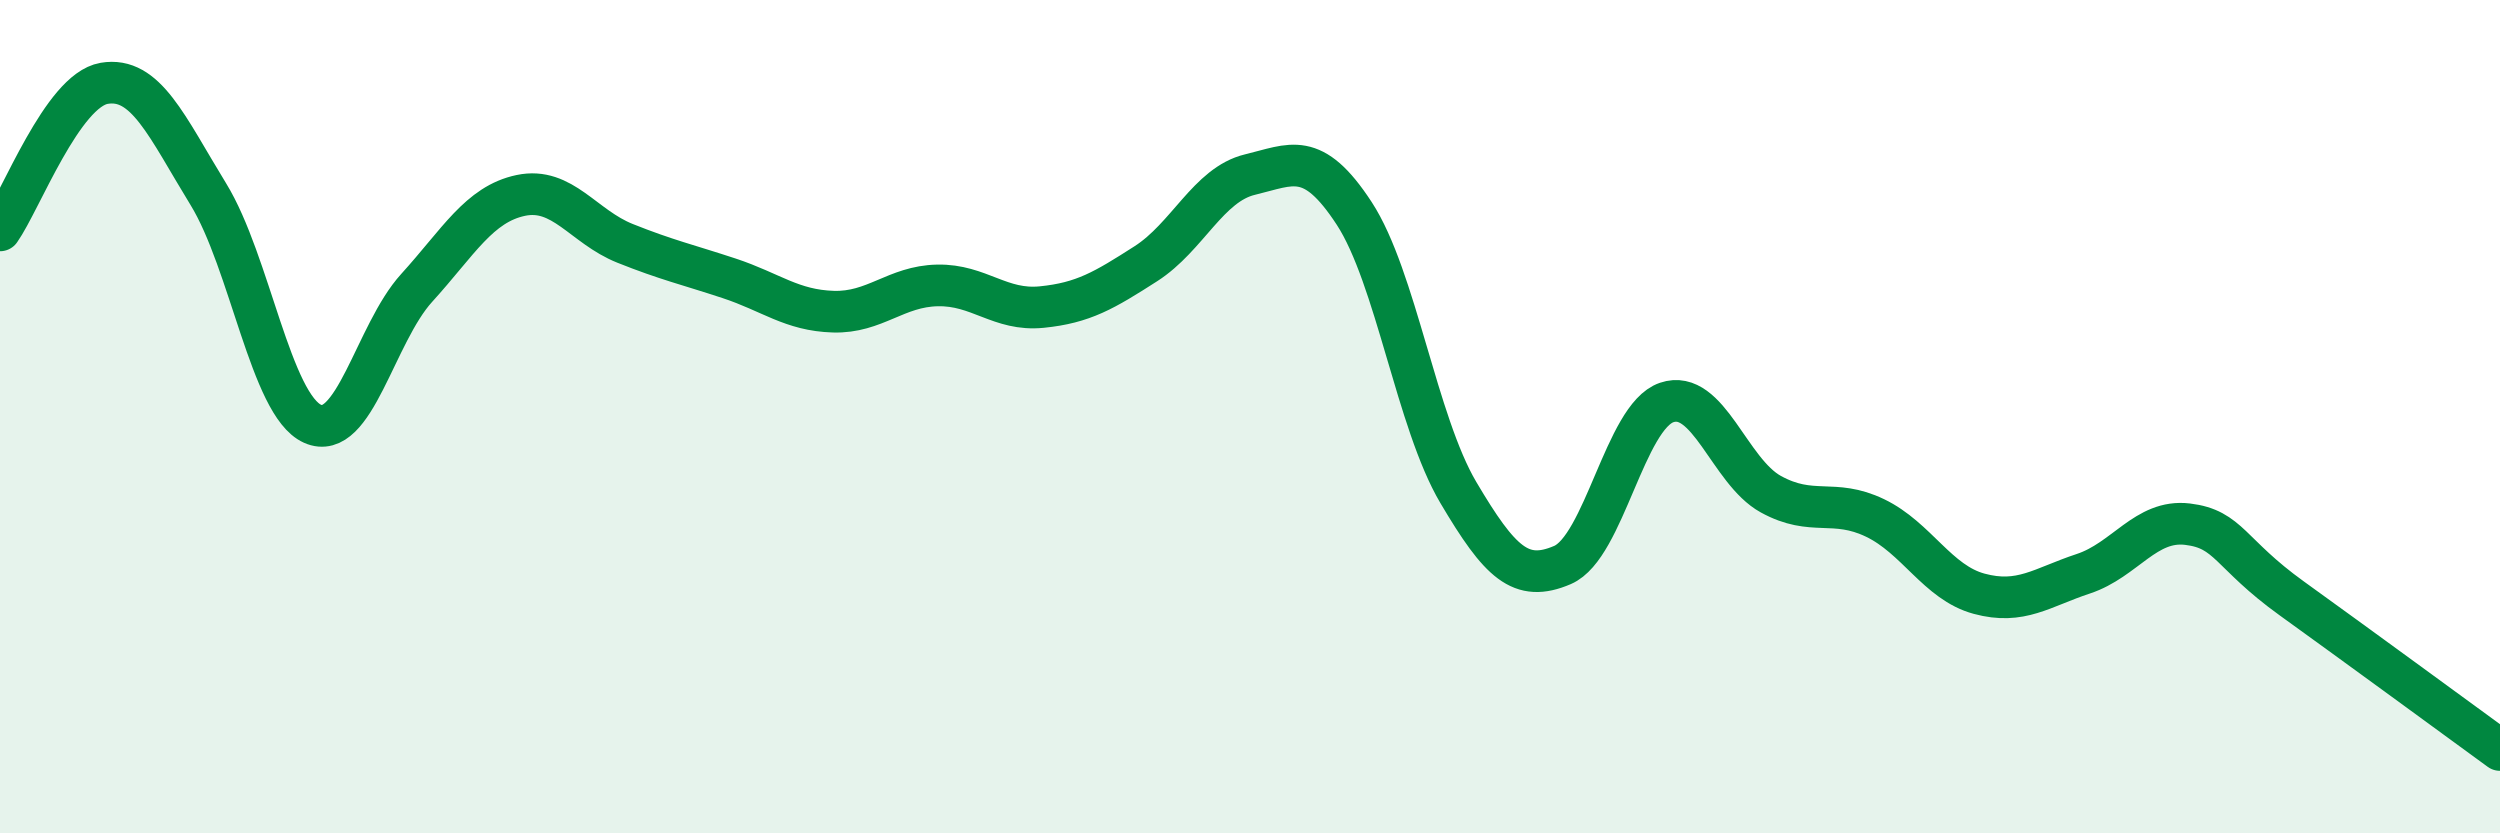 
    <svg width="60" height="20" viewBox="0 0 60 20" xmlns="http://www.w3.org/2000/svg">
      <path
        d="M 0,5.53 C 0.5,4.82 1.5,2.17 2.5,2 C 3.5,1.83 4,3.03 5,4.66 C 6,6.29 6.5,9.72 7.5,10.17 C 8.5,10.62 9,8.01 10,6.91 C 11,5.81 11.5,4.9 12.5,4.69 C 13.5,4.48 14,5.44 15,5.84 C 16,6.24 16.5,6.35 17.5,6.68 C 18.5,7.01 19,7.45 20,7.48 C 21,7.51 21.5,6.87 22.5,6.85 C 23.5,6.83 24,7.47 25,7.37 C 26,7.27 26.5,6.97 27.5,6.33 C 28.5,5.69 29,4.43 30,4.19 C 31,3.95 31.5,3.59 32.5,5.12 C 33.5,6.65 34,10.13 35,11.82 C 36,13.51 36.5,13.99 37.5,13.56 C 38.5,13.13 39,10 40,9.66 C 41,9.32 41.5,11.31 42.5,11.86 C 43.5,12.41 44,11.95 45,12.43 C 46,12.91 46.5,13.98 47.5,14.25 C 48.5,14.52 49,14.1 50,13.77 C 51,13.44 51.5,12.46 52.5,12.58 C 53.5,12.7 53.5,13.28 55,14.36 C 56.5,15.44 59,17.27 60,18L60 20L0 20Z"
        fill="#008740"
        opacity="0.1"
        stroke-linecap="round"
        stroke-linejoin="round"
      />
      <path
        d="M 0,5.53 C 0.5,4.82 1.5,2.17 2.5,2 C 3.5,1.83 4,3.03 5,4.66 C 6,6.29 6.5,9.72 7.5,10.17 C 8.5,10.62 9,8.01 10,6.91 C 11,5.81 11.5,4.9 12.5,4.69 C 13.5,4.48 14,5.44 15,5.84 C 16,6.24 16.5,6.35 17.5,6.68 C 18.5,7.01 19,7.45 20,7.48 C 21,7.51 21.5,6.87 22.5,6.85 C 23.5,6.83 24,7.47 25,7.37 C 26,7.27 26.5,6.97 27.5,6.33 C 28.5,5.69 29,4.43 30,4.19 C 31,3.95 31.5,3.59 32.5,5.12 C 33.5,6.65 34,10.13 35,11.82 C 36,13.51 36.5,13.99 37.5,13.56 C 38.5,13.13 39,10 40,9.66 C 41,9.32 41.5,11.31 42.5,11.86 C 43.5,12.41 44,11.95 45,12.43 C 46,12.91 46.5,13.98 47.5,14.25 C 48.5,14.52 49,14.1 50,13.77 C 51,13.44 51.5,12.46 52.5,12.58 C 53.5,12.7 53.5,13.28 55,14.36 C 56.5,15.44 59,17.27 60,18"
        stroke="#008740"
        stroke-width="1"
        fill="none"
        stroke-linecap="round"
        stroke-linejoin="round"
      />
    </svg>
  